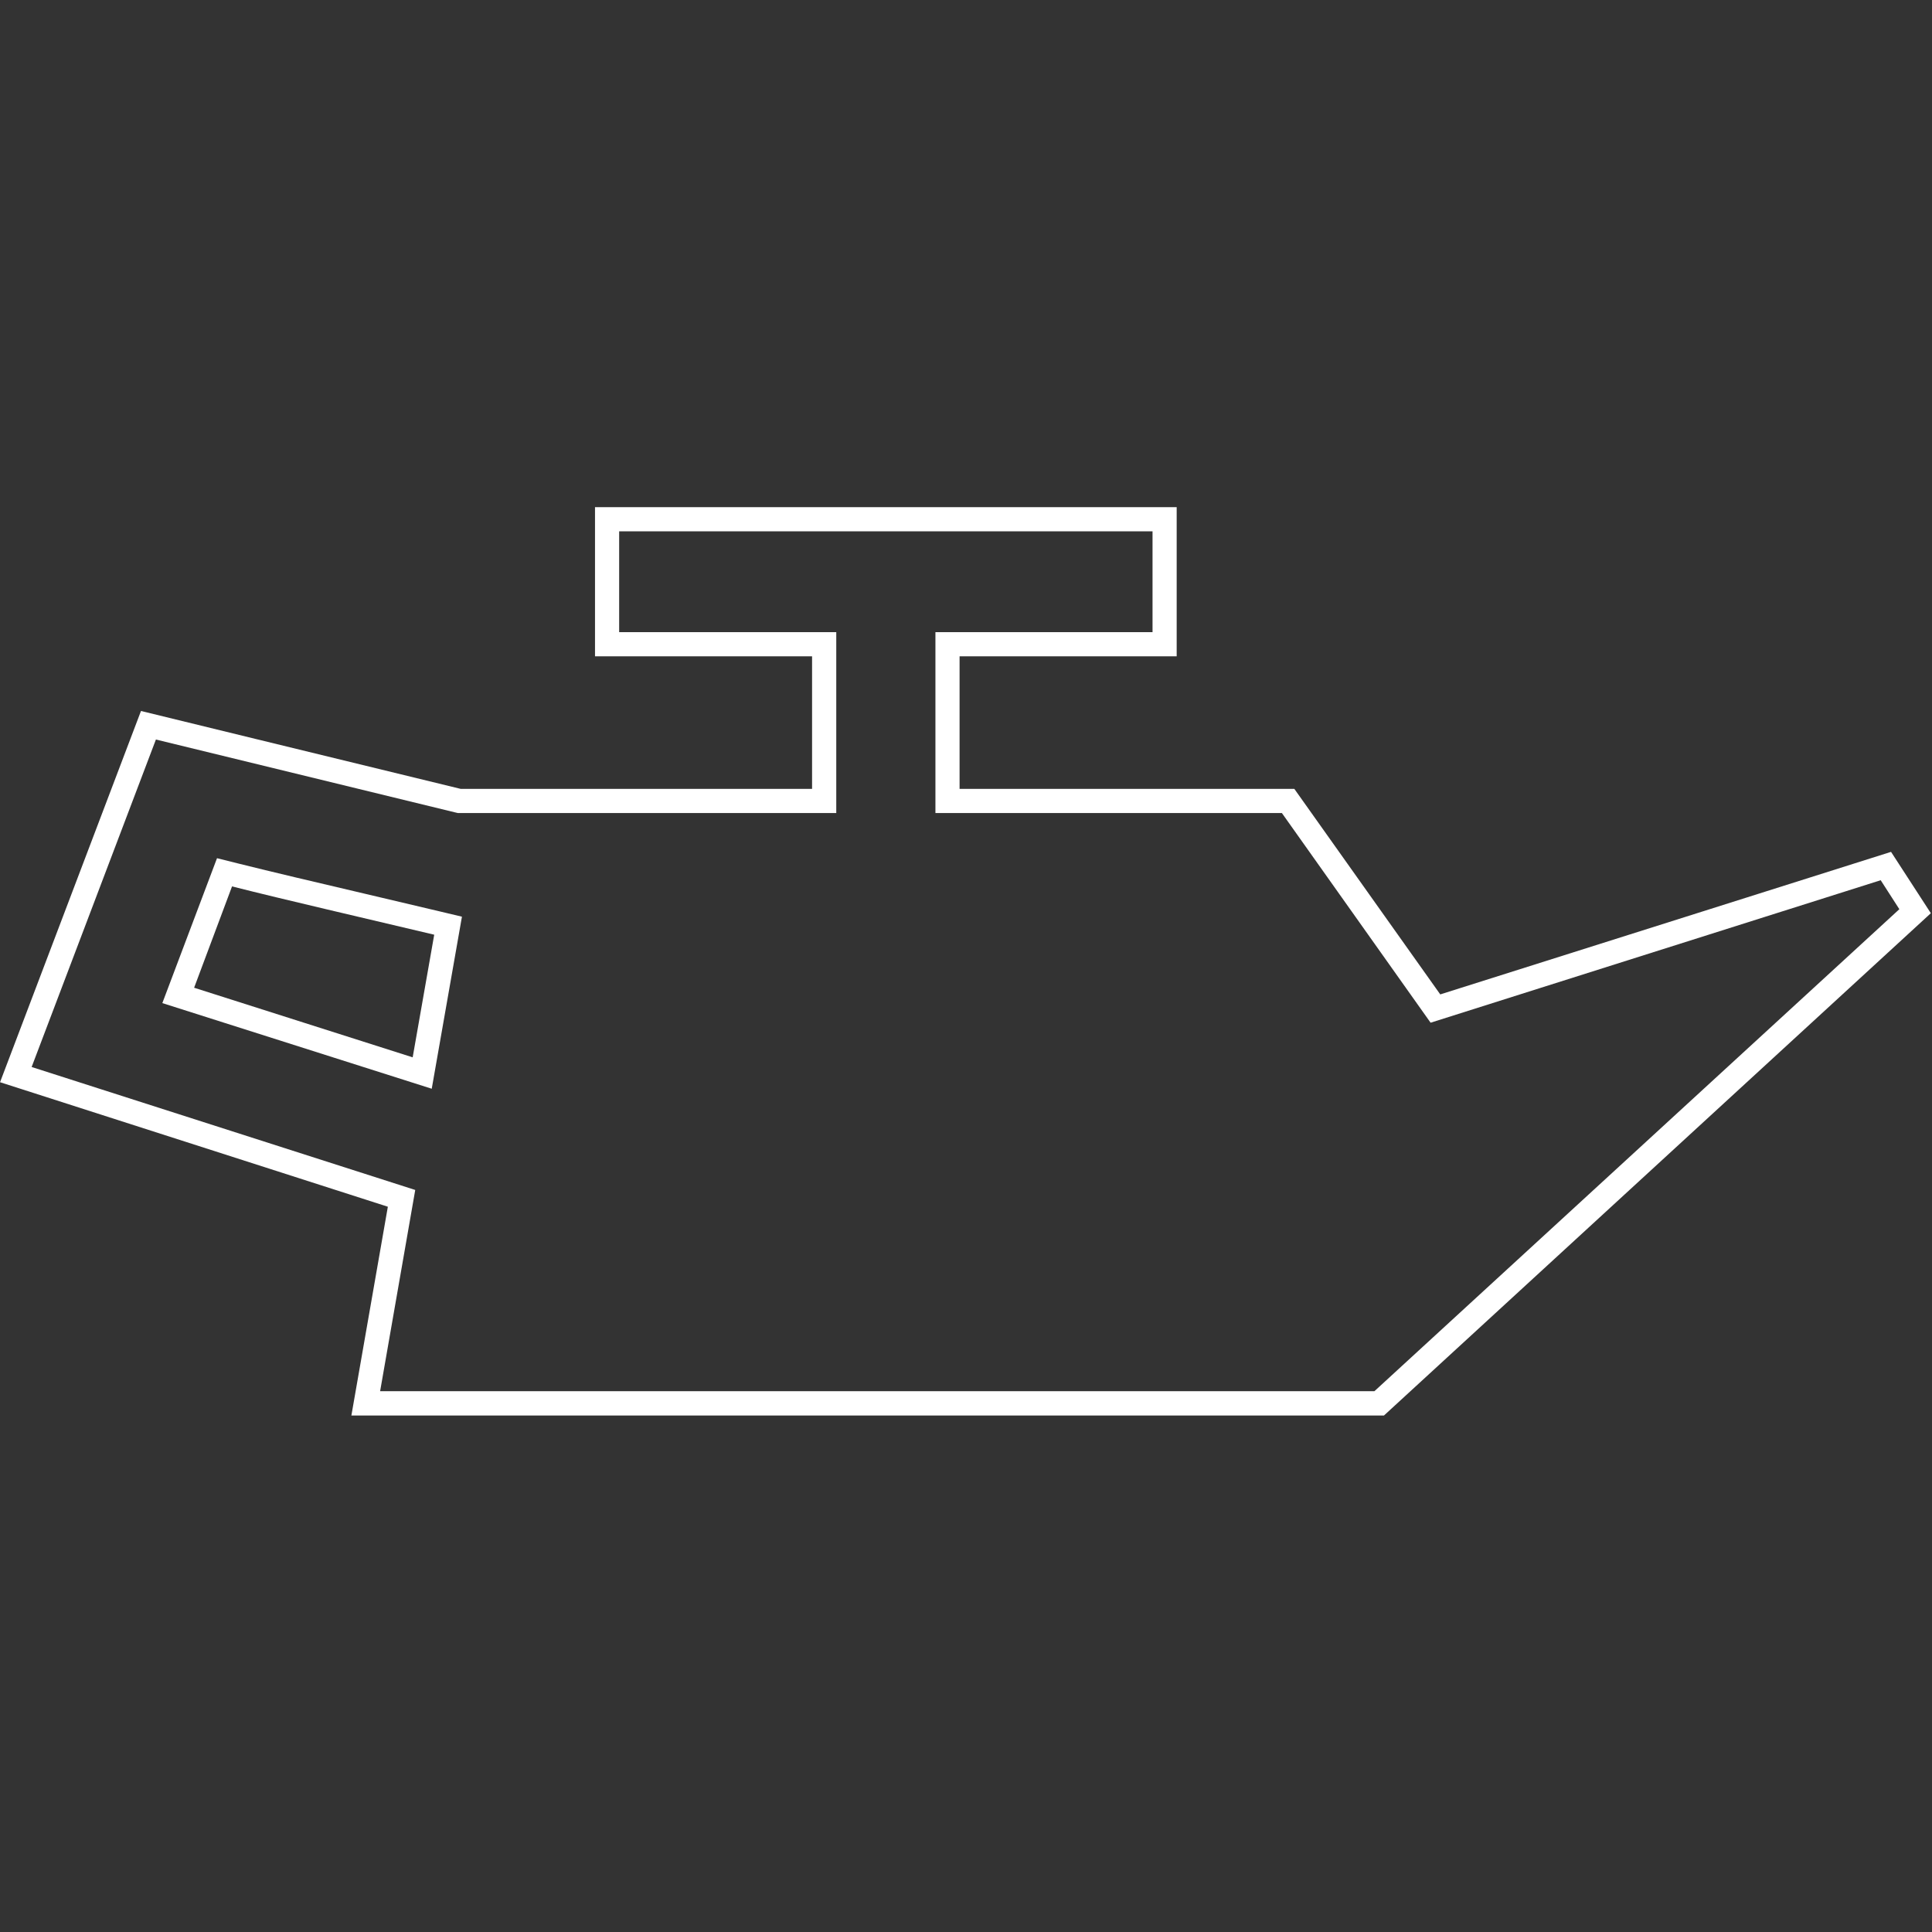 <svg xmlns="http://www.w3.org/2000/svg" width="40" height="40" viewBox="0 0 40 40"><rect x="0" y="0" width="40" height="40" fill="#333333" stroke="none"/><g transform="translate(-185 -205)"><g transform="translate(185 205)" opacity="0"><rect width="40" height="40" fill="#1a1c1d"/><rect width="40" height="40" fill="#1a1c1d"/><rect width="40" height="40" fill="#1a1c1d"/><rect width="40" height="40" fill="#1a1c1d"/></g><path d="M13.2,1.632V3.72h4.495V7.465H9.86L9.8,7.451C7.876,6.983,4.745,6.22,3.609,5.943l-2.573,6.78,7.942,2.546-.727,4.166H28.837L39.705,9.456l-.386-.6L30,11.806,26.921,7.465H19.748V3.72h4.495V1.632H13.2M9.319,13.173,3.742,11.4l1.132-3,.432.108c.708.177,1.633.394,2.613.624.526.123,1.06.249,1.568.37l.458.109-.626,3.566M12.7,1.132H24.743V4.22H20.248V6.965h6.931L30.2,11.22l9.333-2.951.824,1.27-11.323,10.4H7.656l.755-4.323L.382,13.038,3.3,5.352S7.518,6.382,9.92,6.965h7.274V4.22H12.7ZM8.925,12.523l.446-2.539c-1.441-.343-3.088-.721-4.186-1L4.4,11.082Z" transform="translate(184.619 214.368)" fill="#fff"/></g></svg>